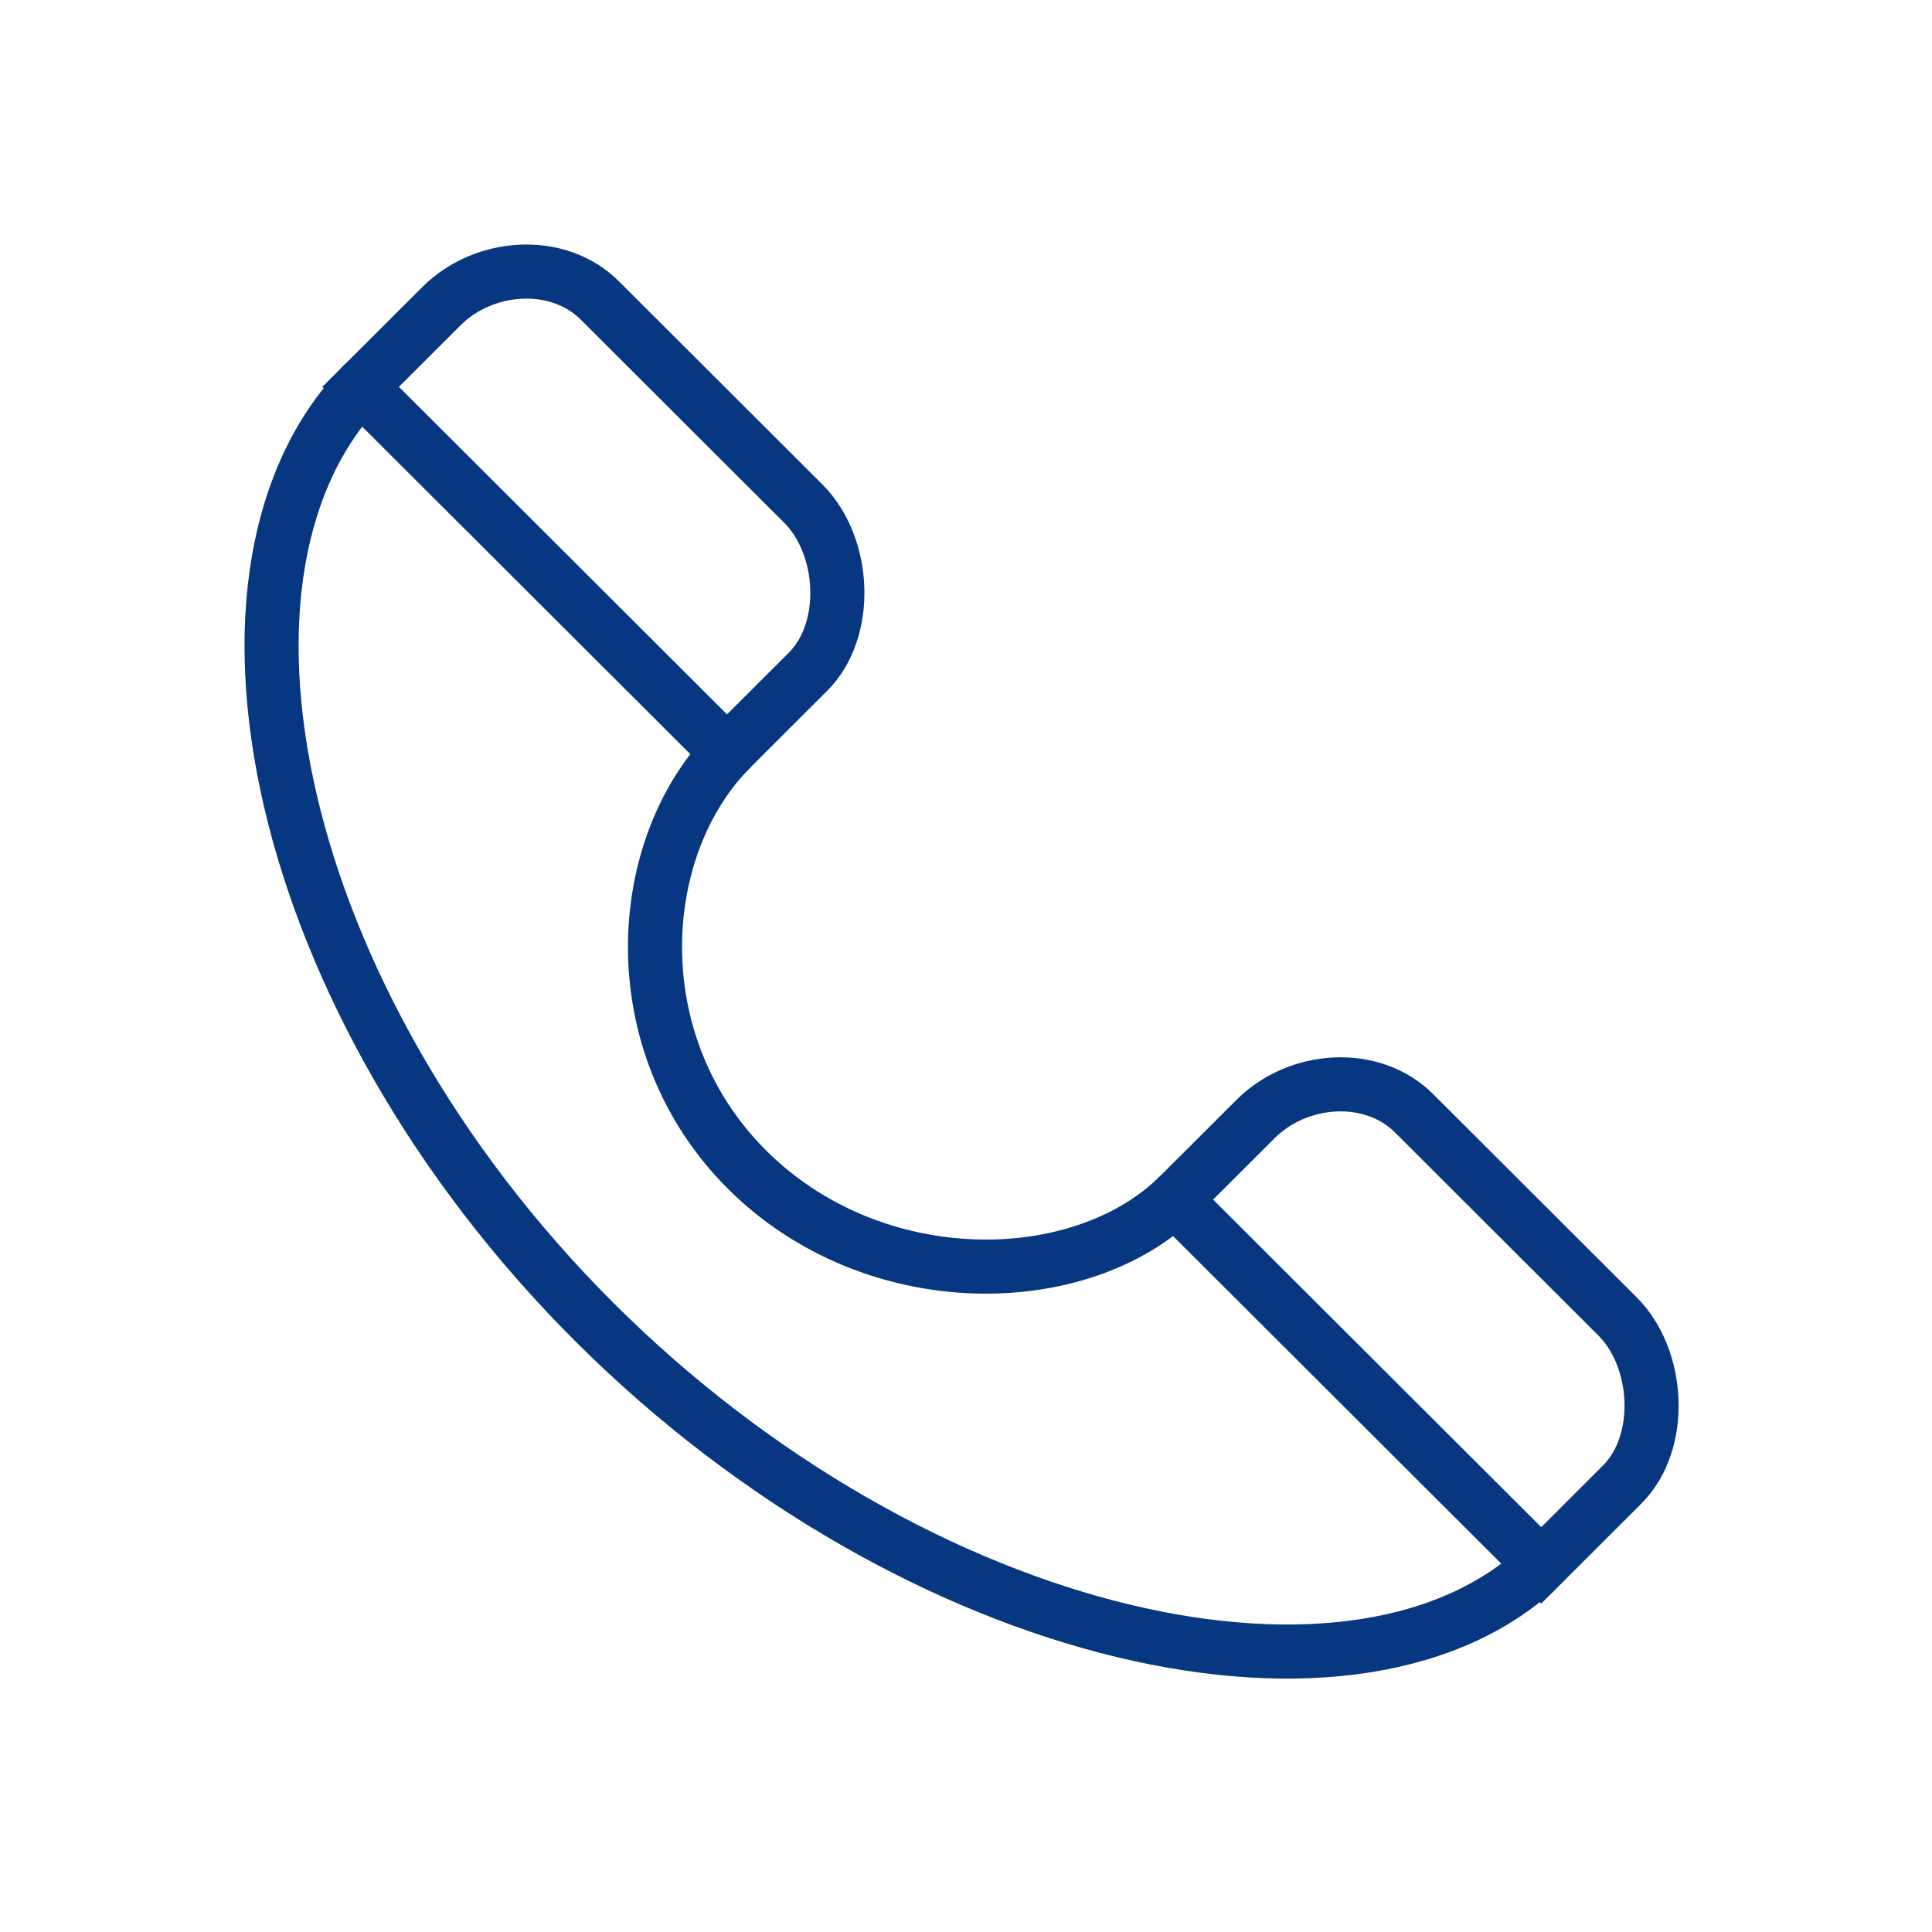 <?xml version="1.0" encoding="UTF-8" standalone="no"?><!DOCTYPE svg PUBLIC "-//W3C//DTD SVG 1.1//EN" "http://www.w3.org/Graphics/SVG/1.1/DTD/svg11.dtd"><svg width="100%" height="100%" viewBox="0 0 35 35" version="1.1" xmlns="http://www.w3.org/2000/svg" xmlns:xlink="http://www.w3.org/1999/xlink" xml:space="preserve" xmlns:serif="http://www.serif.com/" style="fill-rule:evenodd;clip-rule:evenodd;stroke-miterlimit:10;"><path d="M28.004,28.274c-3.309,3.303 -11.383,1.52 -17.238,-4.325c-5.854,-5.844 -7.457,-13.722 -4.149,-17.025" style="fill:none;stroke:#083782;stroke-width:0.98px;"/><path d="M21.367,21.648c-1.781,1.778 -5.545,1.826 -7.835,-0.46c-2.292,-2.288 -2.058,-5.86 -0.277,-7.638" style="fill:none;stroke:#083782;stroke-width:0.98px;"/><path d="M29.387,26.894c0.764,-0.762 0.68,-2.283 -0.083,-3.045l-3.688,-3.682c-0.763,-0.761 -2.103,-0.661 -2.866,0.101l-1.467,1.464l6.638,6.626l1.466,-1.464Z" style="fill:none;stroke:#083782;stroke-width:0.98px;"/><path d="M14.637,12.17c0.764,-0.762 0.68,-2.283 -0.083,-3.045l-3.688,-3.682c-0.763,-0.761 -2.103,-0.661 -2.866,0.101l-1.467,1.464l6.638,6.626l1.466,-1.464Z" style="fill:none;stroke:#083782;stroke-width:0.98px;"/></svg>
